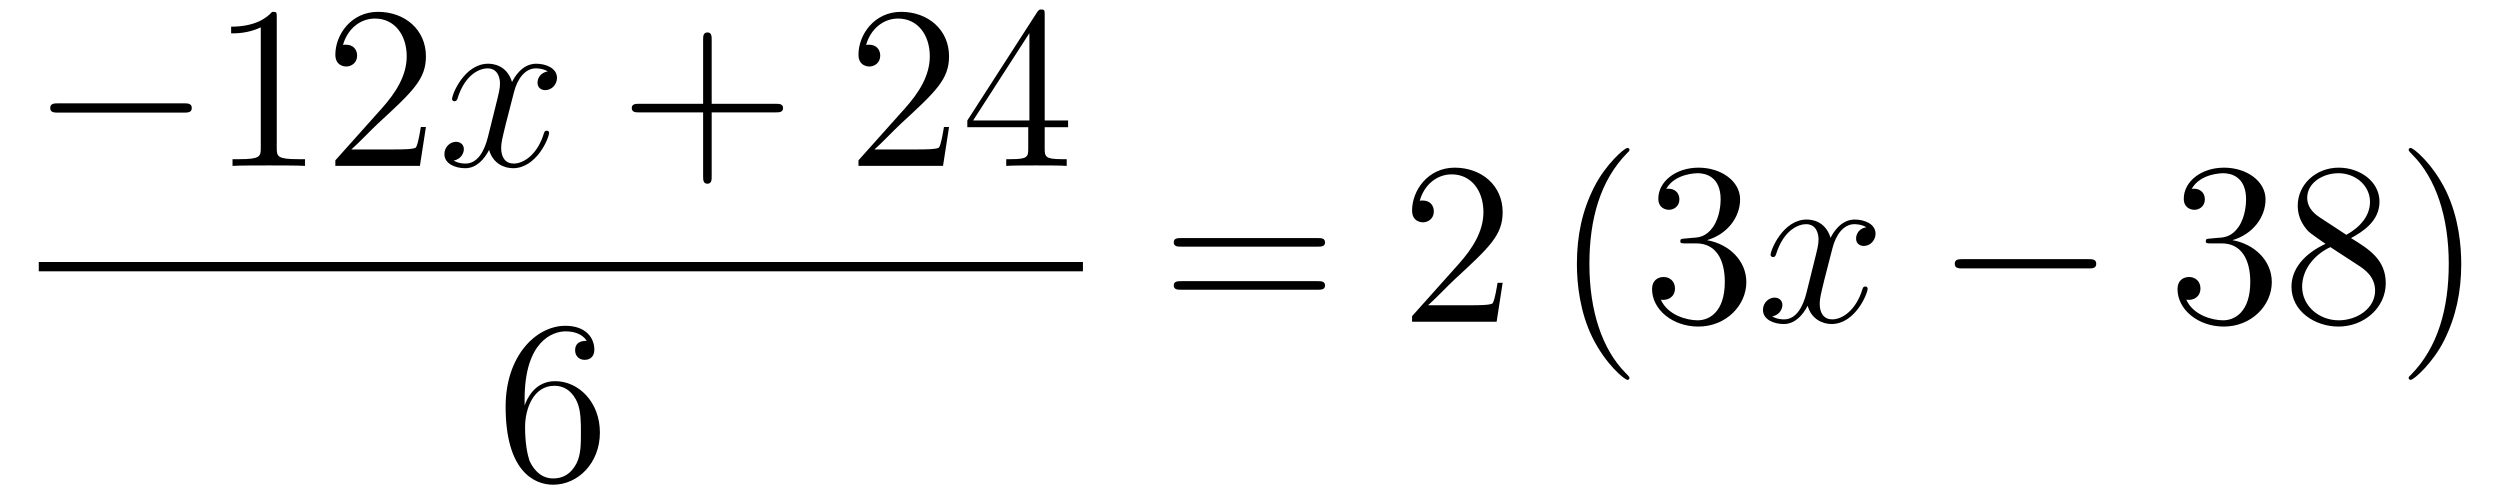 <?xml version='1.0'?>
<!-- This file was generated by dvisvgm 1.14.1 -->
<svg height='26pt' version='1.1' viewBox='0 -26 129 26' width='129pt' xmlns='http://www.w3.org/2000/svg' xmlns:xlink='http://www.w3.org/1999/xlink'>
<g id='page1'>
<g transform='matrix(1 0 0 1 -128 641)'>
<path d='M137.478 -661.189C137.681 -661.189 137.896 -661.189 137.896 -661.428C137.896 -661.668 137.681 -661.668 137.478 -661.668H131.011C130.808 -661.668 130.592 -661.668 130.592 -661.428C130.592 -661.189 130.808 -661.189 131.011 -661.189H137.478Z' fill-rule='evenodd'/>
<path d='M142.281 -666.102C142.281 -666.378 142.281 -666.389 142.042 -666.389C141.755 -666.067 141.157 -665.624 139.926 -665.624V-665.278C140.201 -665.278 140.799 -665.278 141.456 -665.588V-659.36C141.456 -658.93 141.42 -658.787 140.368 -658.787H139.998V-658.44C140.32 -658.464 141.48 -658.464 141.875 -658.464C142.269 -658.464 143.417 -658.464 143.739 -658.44V-658.787H143.369C142.317 -658.787 142.281 -658.93 142.281 -659.36V-666.102ZM149.978 -660.448H149.715C149.679 -660.245 149.583 -659.587 149.464 -659.396C149.38 -659.289 148.699 -659.289 148.34 -659.289H146.129C146.452 -659.564 147.181 -660.329 147.492 -660.616C149.309 -662.289 149.978 -662.911 149.978 -664.094C149.978 -665.469 148.89 -666.389 147.504 -666.389C146.117 -666.389 145.304 -665.206 145.304 -664.178C145.304 -663.568 145.83 -663.568 145.866 -663.568C146.117 -663.568 146.428 -663.747 146.428 -664.13C146.428 -664.465 146.2 -664.692 145.866 -664.692C145.758 -664.692 145.734 -664.692 145.698 -664.68C145.926 -665.493 146.571 -666.043 147.348 -666.043C148.364 -666.043 148.986 -665.194 148.986 -664.094C148.986 -663.078 148.4 -662.193 147.719 -661.428L145.304 -658.727V-658.44H149.667L149.978 -660.448Z' fill-rule='evenodd'/>
<path d='M156.262 -663.317C155.88 -663.246 155.736 -662.959 155.736 -662.732C155.736 -662.445 155.964 -662.349 156.131 -662.349C156.489 -662.349 156.741 -662.66 156.741 -662.982C156.741 -663.485 156.167 -663.712 155.664 -663.712C154.935 -663.712 154.529 -662.994 154.421 -662.767C154.146 -663.664 153.405 -663.712 153.19 -663.712C151.971 -663.712 151.325 -662.146 151.325 -661.883C151.325 -661.835 151.373 -661.775 151.457 -661.775C151.552 -661.775 151.576 -661.847 151.6 -661.895C152.007 -663.222 152.808 -663.473 153.154 -663.473C153.692 -663.473 153.8 -662.971 153.8 -662.684C153.8 -662.421 153.728 -662.146 153.585 -661.572L153.178 -659.934C152.999 -659.217 152.652 -658.56 152.019 -658.56C151.959 -658.56 151.66 -658.56 151.409 -658.715C151.839 -658.799 151.935 -659.157 151.935 -659.301C151.935 -659.54 151.756 -659.683 151.529 -659.683C151.242 -659.683 150.931 -659.432 150.931 -659.05C150.931 -658.548 151.493 -658.32 152.007 -658.32C152.58 -658.32 152.987 -658.775 153.238 -659.265C153.429 -658.56 154.027 -658.32 154.469 -658.32C155.689 -658.32 156.334 -659.887 156.334 -660.149C156.334 -660.209 156.286 -660.257 156.215 -660.257C156.107 -660.257 156.095 -660.197 156.059 -660.102C155.736 -659.05 155.043 -658.56 154.505 -658.56C154.087 -658.56 153.86 -658.87 153.86 -659.36C153.86 -659.623 153.907 -659.815 154.099 -660.604L154.517 -662.229C154.696 -662.947 155.103 -663.473 155.653 -663.473C155.677 -663.473 156.011 -663.473 156.262 -663.317Z' fill-rule='evenodd'/>
<path d='M164.723 -661.201H168.023C168.19 -661.201 168.405 -661.201 168.405 -661.417C168.405 -661.644 168.202 -661.644 168.023 -661.644H164.723V-664.943C164.723 -665.11 164.723 -665.326 164.508 -665.326C164.281 -665.326 164.281 -665.122 164.281 -664.943V-661.644H160.982C160.814 -661.644 160.599 -661.644 160.599 -661.428C160.599 -661.201 160.803 -661.201 160.982 -661.201H164.281V-657.902C164.281 -657.735 164.281 -657.52 164.496 -657.52C164.723 -657.52 164.723 -657.723 164.723 -657.902V-661.201Z' fill-rule='evenodd'/>
<path d='M176.971 -660.448H176.708C176.672 -660.245 176.576 -659.587 176.457 -659.396C176.373 -659.289 175.692 -659.289 175.333 -659.289H173.122C173.444 -659.564 174.173 -660.329 174.484 -660.616C176.301 -662.289 176.971 -662.911 176.971 -664.094C176.971 -665.469 175.883 -666.389 174.496 -666.389C173.11 -666.389 172.297 -665.206 172.297 -664.178C172.297 -663.568 172.823 -663.568 172.858 -663.568C173.11 -663.568 173.42 -663.747 173.42 -664.13C173.42 -664.465 173.193 -664.692 172.858 -664.692C172.751 -664.692 172.727 -664.692 172.691 -664.68C172.918 -665.493 173.564 -666.043 174.341 -666.043C175.357 -666.043 175.978 -665.194 175.978 -664.094C175.978 -663.078 175.393 -662.193 174.712 -661.428L172.297 -658.727V-658.44H176.66L176.971 -660.448ZM181.906 -666.222C181.906 -666.449 181.906 -666.509 181.739 -666.509C181.643 -666.509 181.607 -666.509 181.512 -666.366L177.914 -660.783V-660.436H181.057V-659.348C181.057 -658.906 181.034 -658.787 180.161 -658.787H179.922V-658.44C180.197 -658.464 181.141 -658.464 181.476 -658.464C181.811 -658.464 182.767 -658.464 183.042 -658.44V-658.787H182.803C181.942 -658.787 181.906 -658.906 181.906 -659.348V-660.436H183.114V-660.783H181.906V-666.222ZM181.117 -665.29V-660.783H178.212L181.117 -665.29Z' fill-rule='evenodd'/>
<path d='M130 -653H183.879V-653.481H130'/>
<path d='M155.07 -646.4C155.07 -649.424 156.541 -649.902 157.186 -649.902C157.617 -649.902 158.047 -649.771 158.274 -649.413C158.131 -649.413 157.676 -649.413 157.676 -648.922C157.676 -648.659 157.856 -648.432 158.167 -648.432C158.465 -648.432 158.668 -648.612 158.668 -648.958C158.668 -649.58 158.214 -650.189 157.174 -650.189C155.668 -650.189 154.09 -648.648 154.09 -646.017C154.09 -642.73 155.525 -641.989 156.541 -641.989C157.844 -641.989 158.955 -643.125 158.955 -644.679C158.955 -646.268 157.844 -647.332 156.648 -647.332C155.584 -647.332 155.19 -646.412 155.07 -646.077V-646.4ZM156.541 -642.312C155.787 -642.312 155.429 -642.981 155.321 -643.232C155.214 -643.543 155.094 -644.129 155.094 -644.966C155.094 -645.91 155.525 -647.093 156.601 -647.093C157.258 -647.093 157.605 -646.651 157.784 -646.245C157.975 -645.802 157.975 -645.205 157.975 -644.691C157.975 -644.081 157.975 -643.543 157.748 -643.089C157.449 -642.515 157.019 -642.312 156.541 -642.312Z' fill-rule='evenodd'/>
<path d='M195.989 -654.273C196.157 -654.273 196.372 -654.273 196.372 -654.488C196.372 -654.715 196.169 -654.715 195.989 -654.715H188.948C188.781 -654.715 188.566 -654.715 188.566 -654.5C188.566 -654.273 188.769 -654.273 188.948 -654.273H195.989ZM195.989 -652.05C196.157 -652.05 196.372 -652.05 196.372 -652.265C196.372 -652.492 196.169 -652.492 195.989 -652.492H188.948C188.781 -652.492 188.566 -652.492 188.566 -652.277C188.566 -652.05 188.769 -652.05 188.948 -652.05H195.989Z' fill-rule='evenodd'/>
<path d='M205.537 -652.408H205.274C205.238 -652.205 205.142 -651.547 205.022 -651.356C204.94 -651.249 204.258 -651.249 203.899 -651.249H201.688C202.01 -651.524 202.74 -652.289 203.051 -652.576C204.868 -654.249 205.537 -654.871 205.537 -656.054C205.537 -657.429 204.449 -658.349 203.063 -658.349C201.676 -658.349 200.863 -657.166 200.863 -656.138C200.863 -655.528 201.389 -655.528 201.425 -655.528C201.676 -655.528 201.986 -655.707 201.986 -656.09C201.986 -656.425 201.76 -656.652 201.425 -656.652C201.317 -656.652 201.294 -656.652 201.258 -656.64C201.485 -657.453 202.13 -658.003 202.907 -658.003C203.923 -658.003 204.545 -657.154 204.545 -656.054C204.545 -655.038 203.959 -654.153 203.278 -653.388L200.863 -650.687V-650.4H205.226L205.537 -652.408Z' fill-rule='evenodd'/>
<path d='M212.081 -647.495C212.081 -647.531 212.081 -647.555 211.878 -647.758C210.683 -648.966 210.013 -650.938 210.013 -653.377C210.013 -655.696 210.575 -657.692 211.962 -659.103C212.081 -659.21 212.081 -659.234 212.081 -659.27C212.081 -659.342 212.022 -659.366 211.974 -659.366C211.818 -659.366 210.838 -658.505 210.252 -657.333C209.642 -656.126 209.368 -654.847 209.368 -653.377C209.368 -652.312 209.534 -650.89 210.156 -649.611C210.862 -648.177 211.842 -647.399 211.974 -647.399C212.022 -647.399 212.081 -647.423 212.081 -647.495ZM214.956 -654.692C214.752 -654.68 214.704 -654.667 214.704 -654.56C214.704 -654.441 214.764 -654.441 214.98 -654.441H215.53C216.545 -654.441 217 -653.604 217 -652.456C217 -650.89 216.187 -650.472 215.602 -650.472C215.027 -650.472 214.046 -650.747 213.701 -651.536C214.082 -651.476 214.429 -651.691 214.429 -652.121C214.429 -652.468 214.178 -652.707 213.844 -652.707C213.557 -652.707 213.246 -652.54 213.246 -652.086C213.246 -651.022 214.31 -650.149 215.636 -650.149C217.06 -650.149 218.111 -651.237 218.111 -652.444C218.111 -653.544 217.226 -654.405 216.079 -654.608C217.12 -654.907 217.789 -655.779 217.789 -656.712C217.789 -657.656 216.809 -658.349 215.648 -658.349C214.453 -658.349 213.569 -657.62 213.569 -656.748C213.569 -656.269 213.94 -656.174 214.118 -656.174C214.369 -656.174 214.657 -656.353 214.657 -656.712C214.657 -657.094 214.369 -657.262 214.106 -657.262C214.036 -657.262 214.012 -657.262 213.976 -657.25C214.429 -658.062 215.554 -658.062 215.612 -658.062C216.007 -658.062 216.785 -657.883 216.785 -656.712C216.785 -656.485 216.749 -655.815 216.402 -655.301C216.043 -654.775 215.636 -654.739 215.314 -654.727L214.956 -654.692Z' fill-rule='evenodd'/>
<path d='M224.3 -655.277C223.918 -655.206 223.774 -654.919 223.774 -654.692C223.774 -654.405 224.002 -654.309 224.168 -654.309C224.527 -654.309 224.778 -654.62 224.778 -654.942C224.778 -655.445 224.204 -655.672 223.702 -655.672C222.973 -655.672 222.566 -654.954 222.458 -654.727C222.184 -655.624 221.443 -655.672 221.227 -655.672C220.008 -655.672 219.362 -654.106 219.362 -653.843C219.362 -653.795 219.41 -653.735 219.494 -653.735C219.59 -653.735 219.614 -653.807 219.637 -653.855C220.044 -655.182 220.846 -655.433 221.191 -655.433C221.73 -655.433 221.837 -654.931 221.837 -654.644C221.837 -654.381 221.766 -654.106 221.622 -653.532L221.215 -651.894C221.036 -651.177 220.69 -650.52 220.056 -650.52C219.996 -650.52 219.697 -650.52 219.446 -650.675C219.877 -650.759 219.972 -651.117 219.972 -651.261C219.972 -651.5 219.793 -651.643 219.566 -651.643C219.28 -651.643 218.969 -651.392 218.969 -651.01C218.969 -650.508 219.53 -650.28 220.044 -650.28C220.618 -650.28 221.024 -650.735 221.275 -651.225C221.467 -650.52 222.065 -650.28 222.506 -650.28C223.726 -650.28 224.371 -651.847 224.371 -652.109C224.371 -652.169 224.323 -652.217 224.252 -652.217C224.144 -652.217 224.132 -652.157 224.096 -652.062C223.774 -651.01 223.08 -650.52 222.542 -650.52C222.125 -650.52 221.897 -650.83 221.897 -651.32C221.897 -651.583 221.945 -651.775 222.136 -652.564L222.554 -654.189C222.734 -654.907 223.14 -655.433 223.69 -655.433C223.715 -655.433 224.048 -655.433 224.3 -655.277Z' fill-rule='evenodd'/>
<path d='M235.75 -653.149C235.952 -653.149 236.167 -653.149 236.167 -653.388C236.167 -653.628 235.952 -653.628 235.75 -653.628H229.282C229.079 -653.628 228.864 -653.628 228.864 -653.388C228.864 -653.149 229.079 -653.149 229.282 -653.149H235.75Z' fill-rule='evenodd'/>
<path d='M242.069 -654.692C241.866 -654.68 241.818 -654.667 241.818 -654.56C241.818 -654.441 241.878 -654.441 242.093 -654.441H242.642C243.659 -654.441 244.114 -653.604 244.114 -652.456C244.114 -650.89 243.3 -650.472 242.714 -650.472C242.141 -650.472 241.16 -650.747 240.814 -651.536C241.196 -651.476 241.543 -651.691 241.543 -652.121C241.543 -652.468 241.292 -652.707 240.958 -652.707C240.671 -652.707 240.36 -652.54 240.36 -652.086C240.36 -651.022 241.423 -650.149 242.75 -650.149C244.172 -650.149 245.225 -651.237 245.225 -652.444C245.225 -653.544 244.34 -654.405 243.193 -654.608C244.232 -654.907 244.902 -655.779 244.902 -656.712C244.902 -657.656 243.922 -658.349 242.762 -658.349C241.567 -658.349 240.683 -657.62 240.683 -656.748C240.683 -656.269 241.052 -656.174 241.232 -656.174C241.483 -656.174 241.77 -656.353 241.77 -656.712C241.77 -657.094 241.483 -657.262 241.22 -657.262C241.148 -657.262 241.124 -657.262 241.088 -657.25C241.543 -658.062 242.666 -658.062 242.726 -658.062C243.121 -658.062 243.898 -657.883 243.898 -656.712C243.898 -656.485 243.863 -655.815 243.516 -655.301C243.157 -654.775 242.75 -654.739 242.428 -654.727L242.069 -654.692ZM249.312 -654.715C249.91 -655.038 250.782 -655.588 250.782 -656.592C250.782 -657.632 249.778 -658.349 248.678 -658.349C247.495 -658.349 246.563 -657.477 246.563 -656.389C246.563 -655.983 246.682 -655.576 247.016 -655.17C247.148 -655.014 247.16 -655.002 247.997 -654.417C246.838 -653.879 246.24 -653.078 246.24 -652.205C246.24 -650.938 247.447 -650.149 248.666 -650.149C249.994 -650.149 251.105 -651.129 251.105 -652.384C251.105 -653.604 250.244 -654.142 249.312 -654.715ZM247.686 -655.791C247.531 -655.899 247.052 -656.21 247.052 -656.795C247.052 -657.573 247.865 -658.062 248.666 -658.062C249.527 -658.062 250.292 -657.441 250.292 -656.58C250.292 -655.851 249.766 -655.265 249.072 -654.883L247.686 -655.791ZM248.248 -654.249L249.695 -653.305C250.006 -653.102 250.555 -652.731 250.555 -652.002C250.555 -651.093 249.635 -650.472 248.678 -650.472C247.662 -650.472 246.79 -651.213 246.79 -652.205C246.79 -653.137 247.471 -653.891 248.248 -654.249ZM255 -653.377C255 -654.285 254.881 -655.767 254.212 -657.154C253.506 -658.588 252.526 -659.366 252.395 -659.366C252.347 -659.366 252.287 -659.342 252.287 -659.27C252.287 -659.234 252.287 -659.21 252.49 -659.007C253.686 -657.8 254.356 -655.827 254.356 -653.388C254.356 -651.069 253.793 -649.073 252.407 -647.662C252.287 -647.555 252.287 -647.531 252.287 -647.495C252.287 -647.423 252.347 -647.399 252.395 -647.399C252.55 -647.399 253.53 -648.26 254.116 -649.432C254.725 -650.651 255 -651.942 255 -653.377Z' fill-rule='evenodd'/>
</g>
</g>
</svg>
